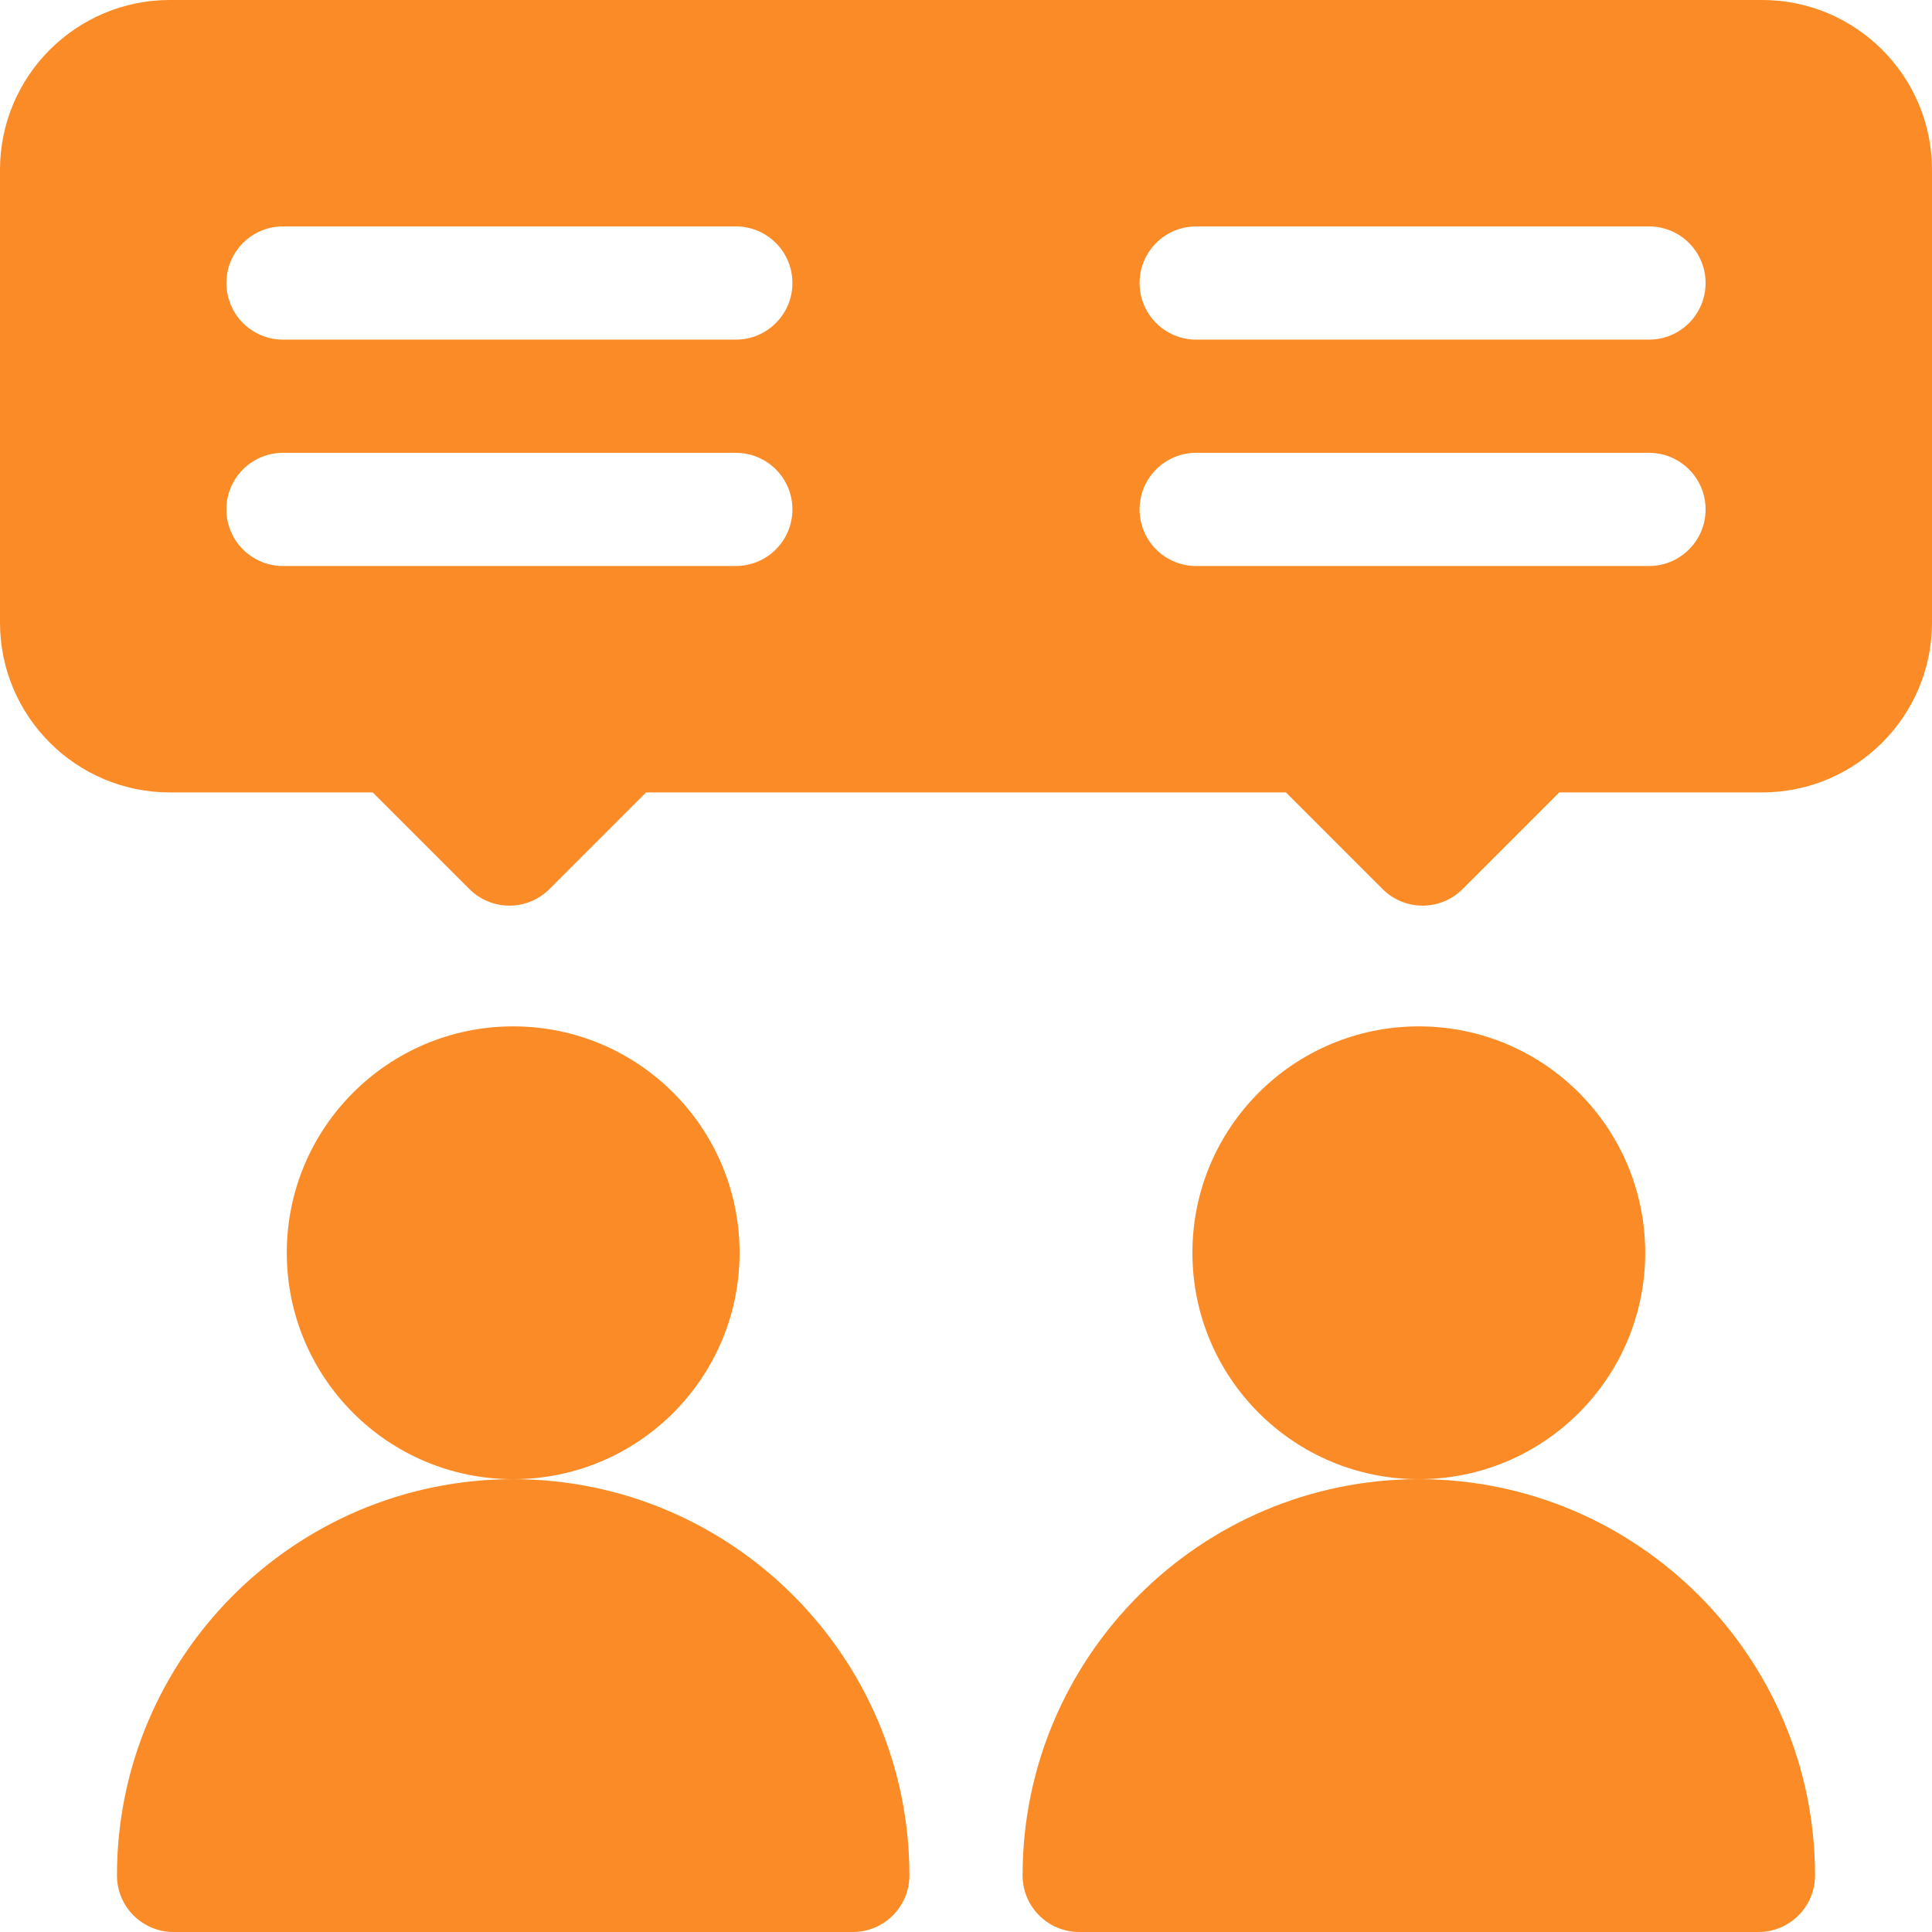 <svg width="52" height="52" viewBox="0 0 52 52" fill="none" xmlns="http://www.w3.org/2000/svg">
<g clip-path="url(#clip0_11867_2795)">
<path d="M13.812 39.812C17.178 39.812 19.906 37.084 19.906 33.719C19.906 30.353 17.178 27.625 13.812 27.625C10.447 27.625 7.719 30.353 7.719 33.719C7.719 37.084 10.447 39.812 13.812 39.812Z" fill="#FA8B26"/>
<path d="M3.148 50.477C3.148 51.319 3.83 52 4.672 52H22.953C23.795 52 24.477 51.319 24.477 50.477C24.477 44.597 19.692 39.812 13.812 39.812C7.933 39.812 3.148 44.597 3.148 50.477Z" fill="#FA8B26"/>
<path d="M38.188 39.812C41.553 39.812 44.281 37.084 44.281 33.719C44.281 30.353 41.553 27.625 38.188 27.625C34.822 27.625 32.094 30.353 32.094 33.719C32.094 37.084 34.822 39.812 38.188 39.812Z" fill="#FA8B26"/>
<path d="M27.523 50.477C27.523 51.319 28.205 52 29.047 52H47.328C48.17 52 48.852 51.319 48.852 50.477C48.852 44.597 44.067 39.812 38.188 39.812C32.308 39.812 27.523 44.597 27.523 50.477Z" fill="#FA8B26"/>
<path d="M47.43 0H4.57C2.05 0 0 2.05 0 4.57V16.758C0 19.278 2.05 21.328 4.57 21.328H10.033L12.634 23.929C13.229 24.524 14.193 24.524 14.788 23.929L17.389 21.328H34.611L37.212 23.929C37.807 24.524 38.771 24.524 39.366 23.929L41.967 21.328H47.43C49.95 21.328 52 19.278 52 16.758V4.57C52 2.05 49.95 0 47.43 0ZM19.805 15.234H7.617C6.775 15.234 6.094 14.553 6.094 13.711C6.094 12.869 6.775 12.188 7.617 12.188H19.805C20.647 12.188 21.328 12.869 21.328 13.711C21.328 14.553 20.647 15.234 19.805 15.234ZM19.805 9.141H7.617C6.775 9.141 6.094 8.459 6.094 7.617C6.094 6.775 6.775 6.094 7.617 6.094H19.805C20.647 6.094 21.328 6.775 21.328 7.617C21.328 8.459 20.647 9.141 19.805 9.141ZM44.383 15.234H32.195C31.353 15.234 30.672 14.553 30.672 13.711C30.672 12.869 31.353 12.188 32.195 12.188H44.383C45.225 12.188 45.906 12.869 45.906 13.711C45.906 14.553 45.225 15.234 44.383 15.234ZM44.383 9.141H32.195C31.353 9.141 30.672 8.459 30.672 7.617C30.672 6.775 31.353 6.094 32.195 6.094H44.383C45.225 6.094 45.906 6.775 45.906 7.617C45.906 8.459 45.225 9.141 44.383 9.141Z" fill="#FA8B26"/>
</g>
<defs>
<clipPath id="clip0_11867_2795">
<rect width="52" height="52" fill="white"/>
</clipPath>
</defs>
</svg>
